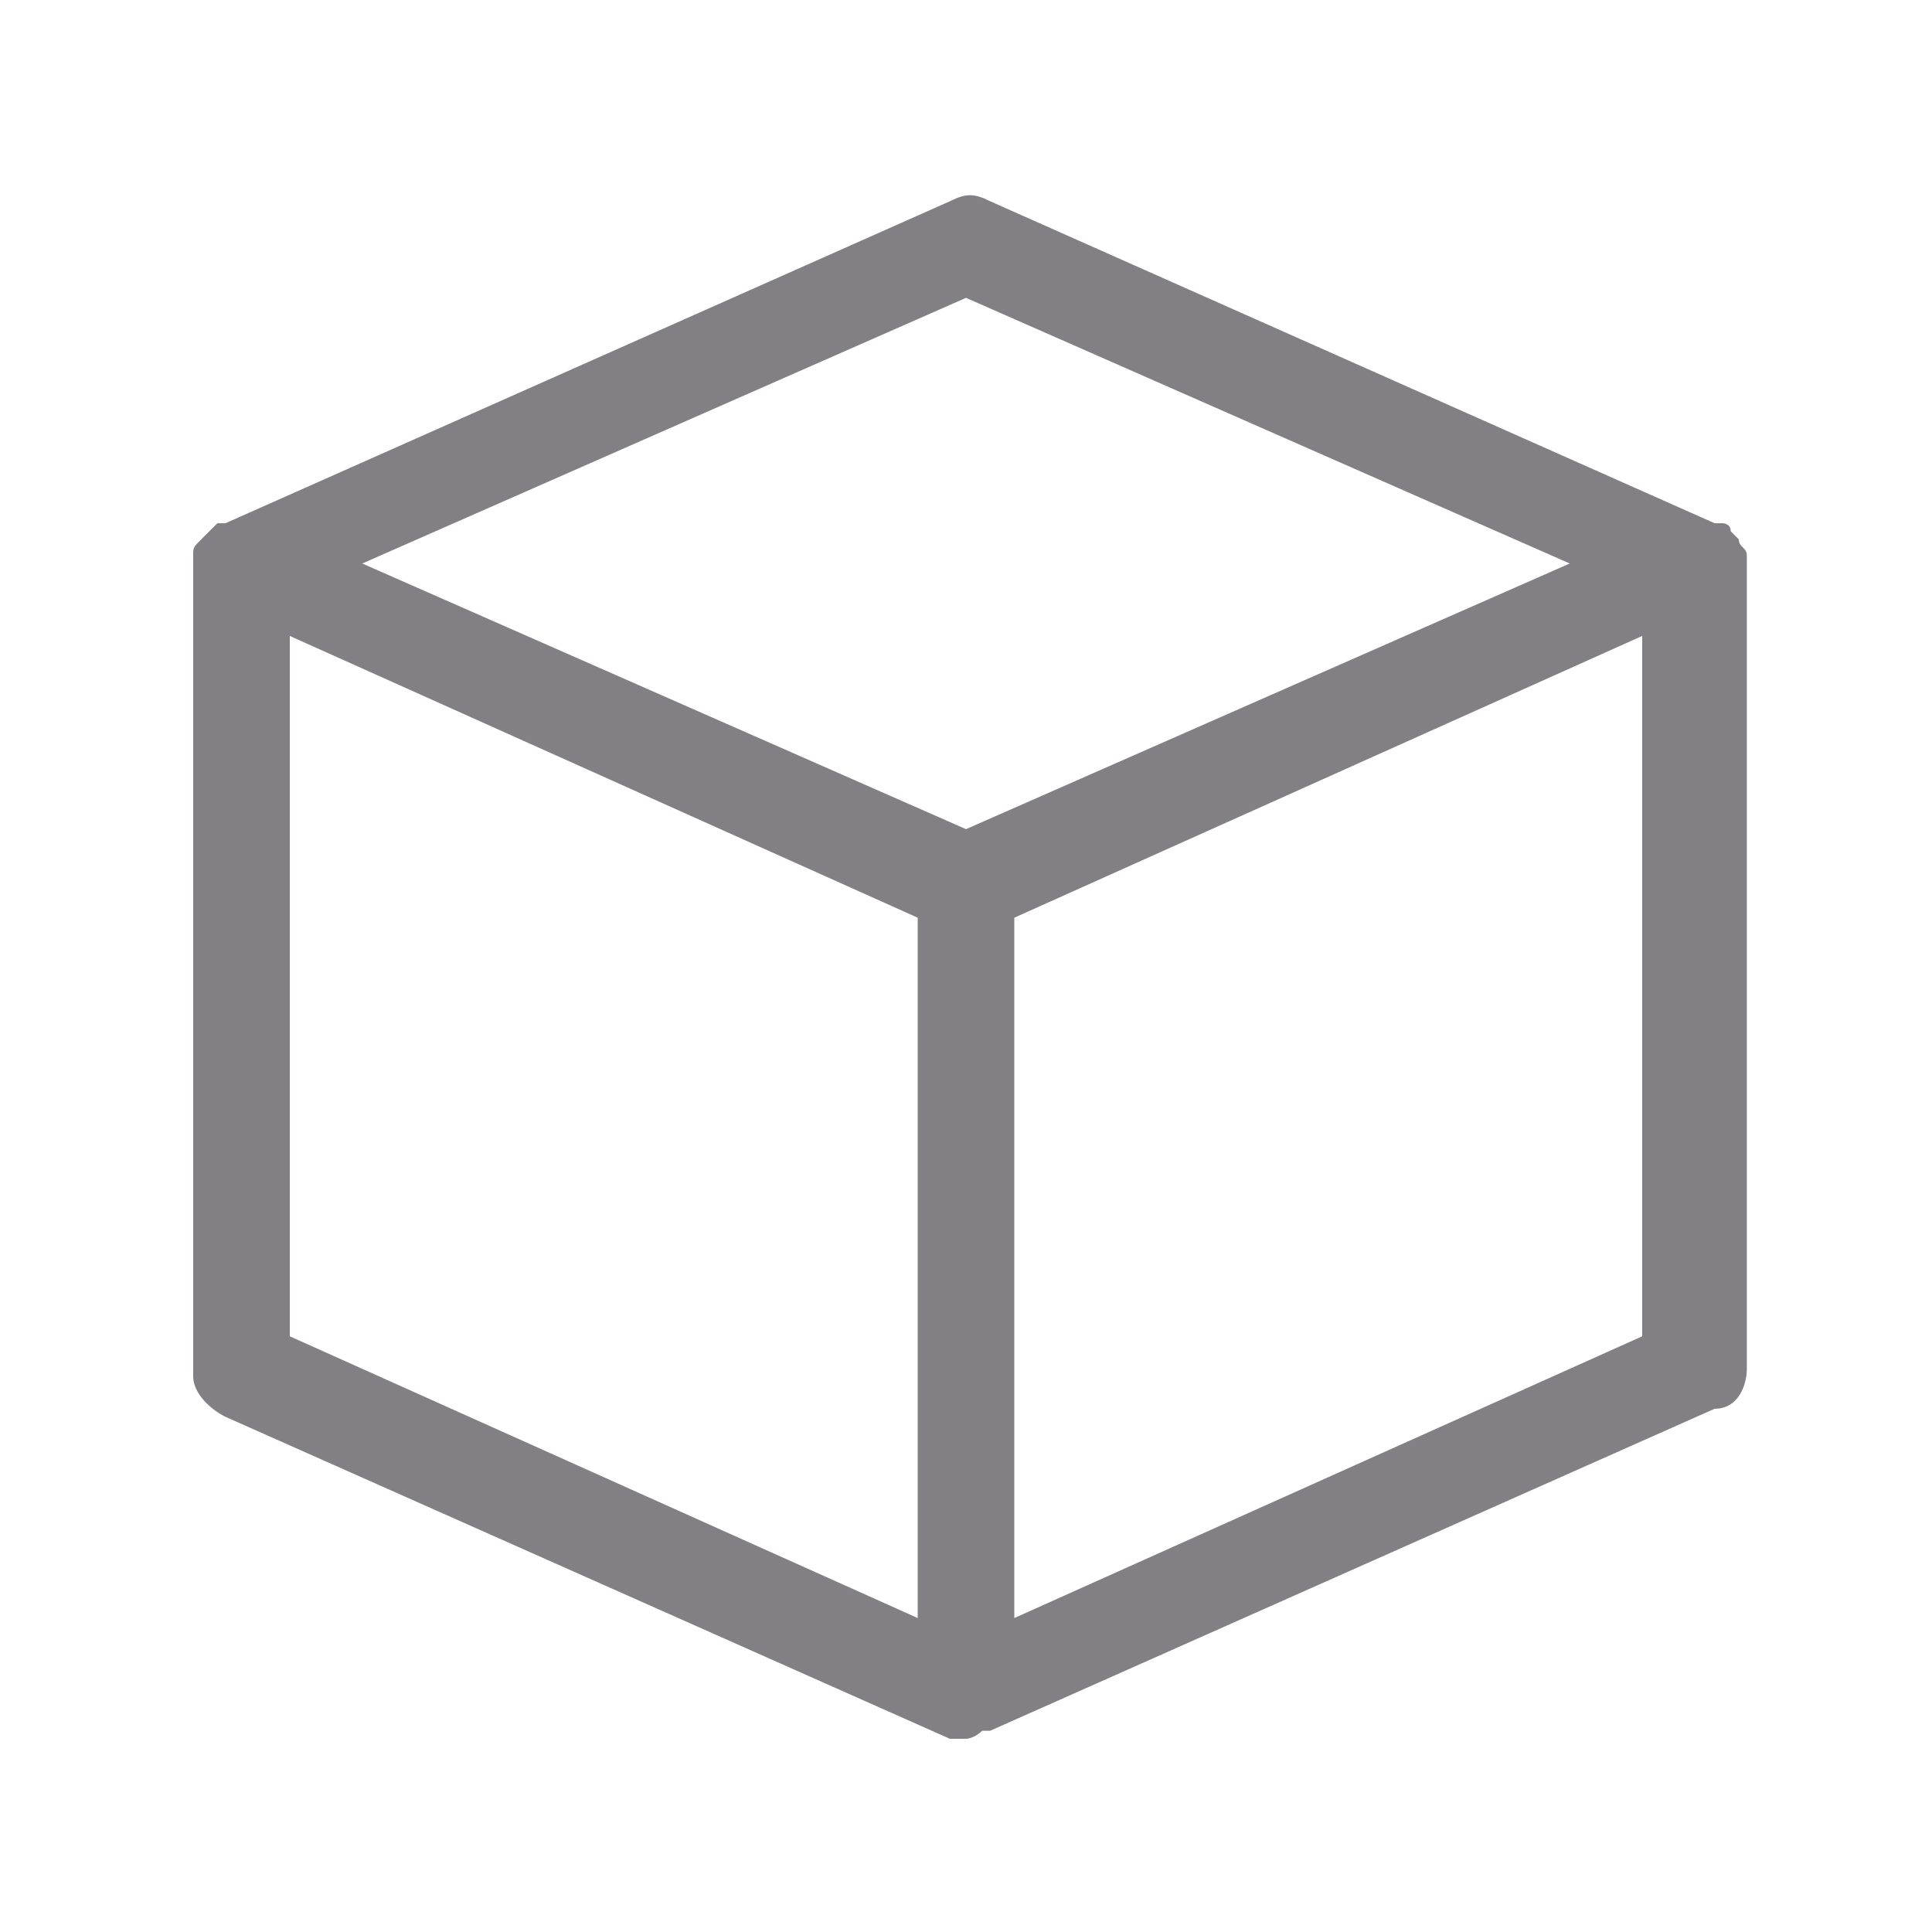 <?xml version="1.0" standalone="no"?><!DOCTYPE svg PUBLIC "-//W3C//DTD SVG 1.1//EN" "http://www.w3.org/Graphics/SVG/1.1/DTD/svg11.dtd"><svg t="1752972594422" class="icon" viewBox="0 0 1024 1024" version="1.1" xmlns="http://www.w3.org/2000/svg" p-id="25808" xmlns:xlink="http://www.w3.org/1999/xlink" width="48" height="48"><path d="M512 921.6h-4.267-4.267l-384-170.667c-8.533-4.267-17.067-12.8-17.067-21.333V298.667v-4.267c0-4.267 0-4.267 4.267-8.533l4.267-4.267 4.267-4.267h4.267l384-170.667c8.533-4.267 12.8-4.267 21.333 0l384 170.667h4.267s4.267 0 4.267 4.267l4.267 4.267c0 4.267 4.267 4.267 4.267 8.533V725.333c0 8.533-4.267 21.333-17.067 21.333l-384 170.667h-4.267c-4.267 4.267-8.533 4.267-8.533 4.267z m25.6-435.2v371.2l332.8-149.333V337.067l-332.8 149.333z m-384 221.867l332.8 149.333v-371.2L153.6 337.067v371.2zM192 298.667l320 140.8L832 298.667 512 157.867 192 298.667z" fill="#828085" p-id="25809"></path></svg>